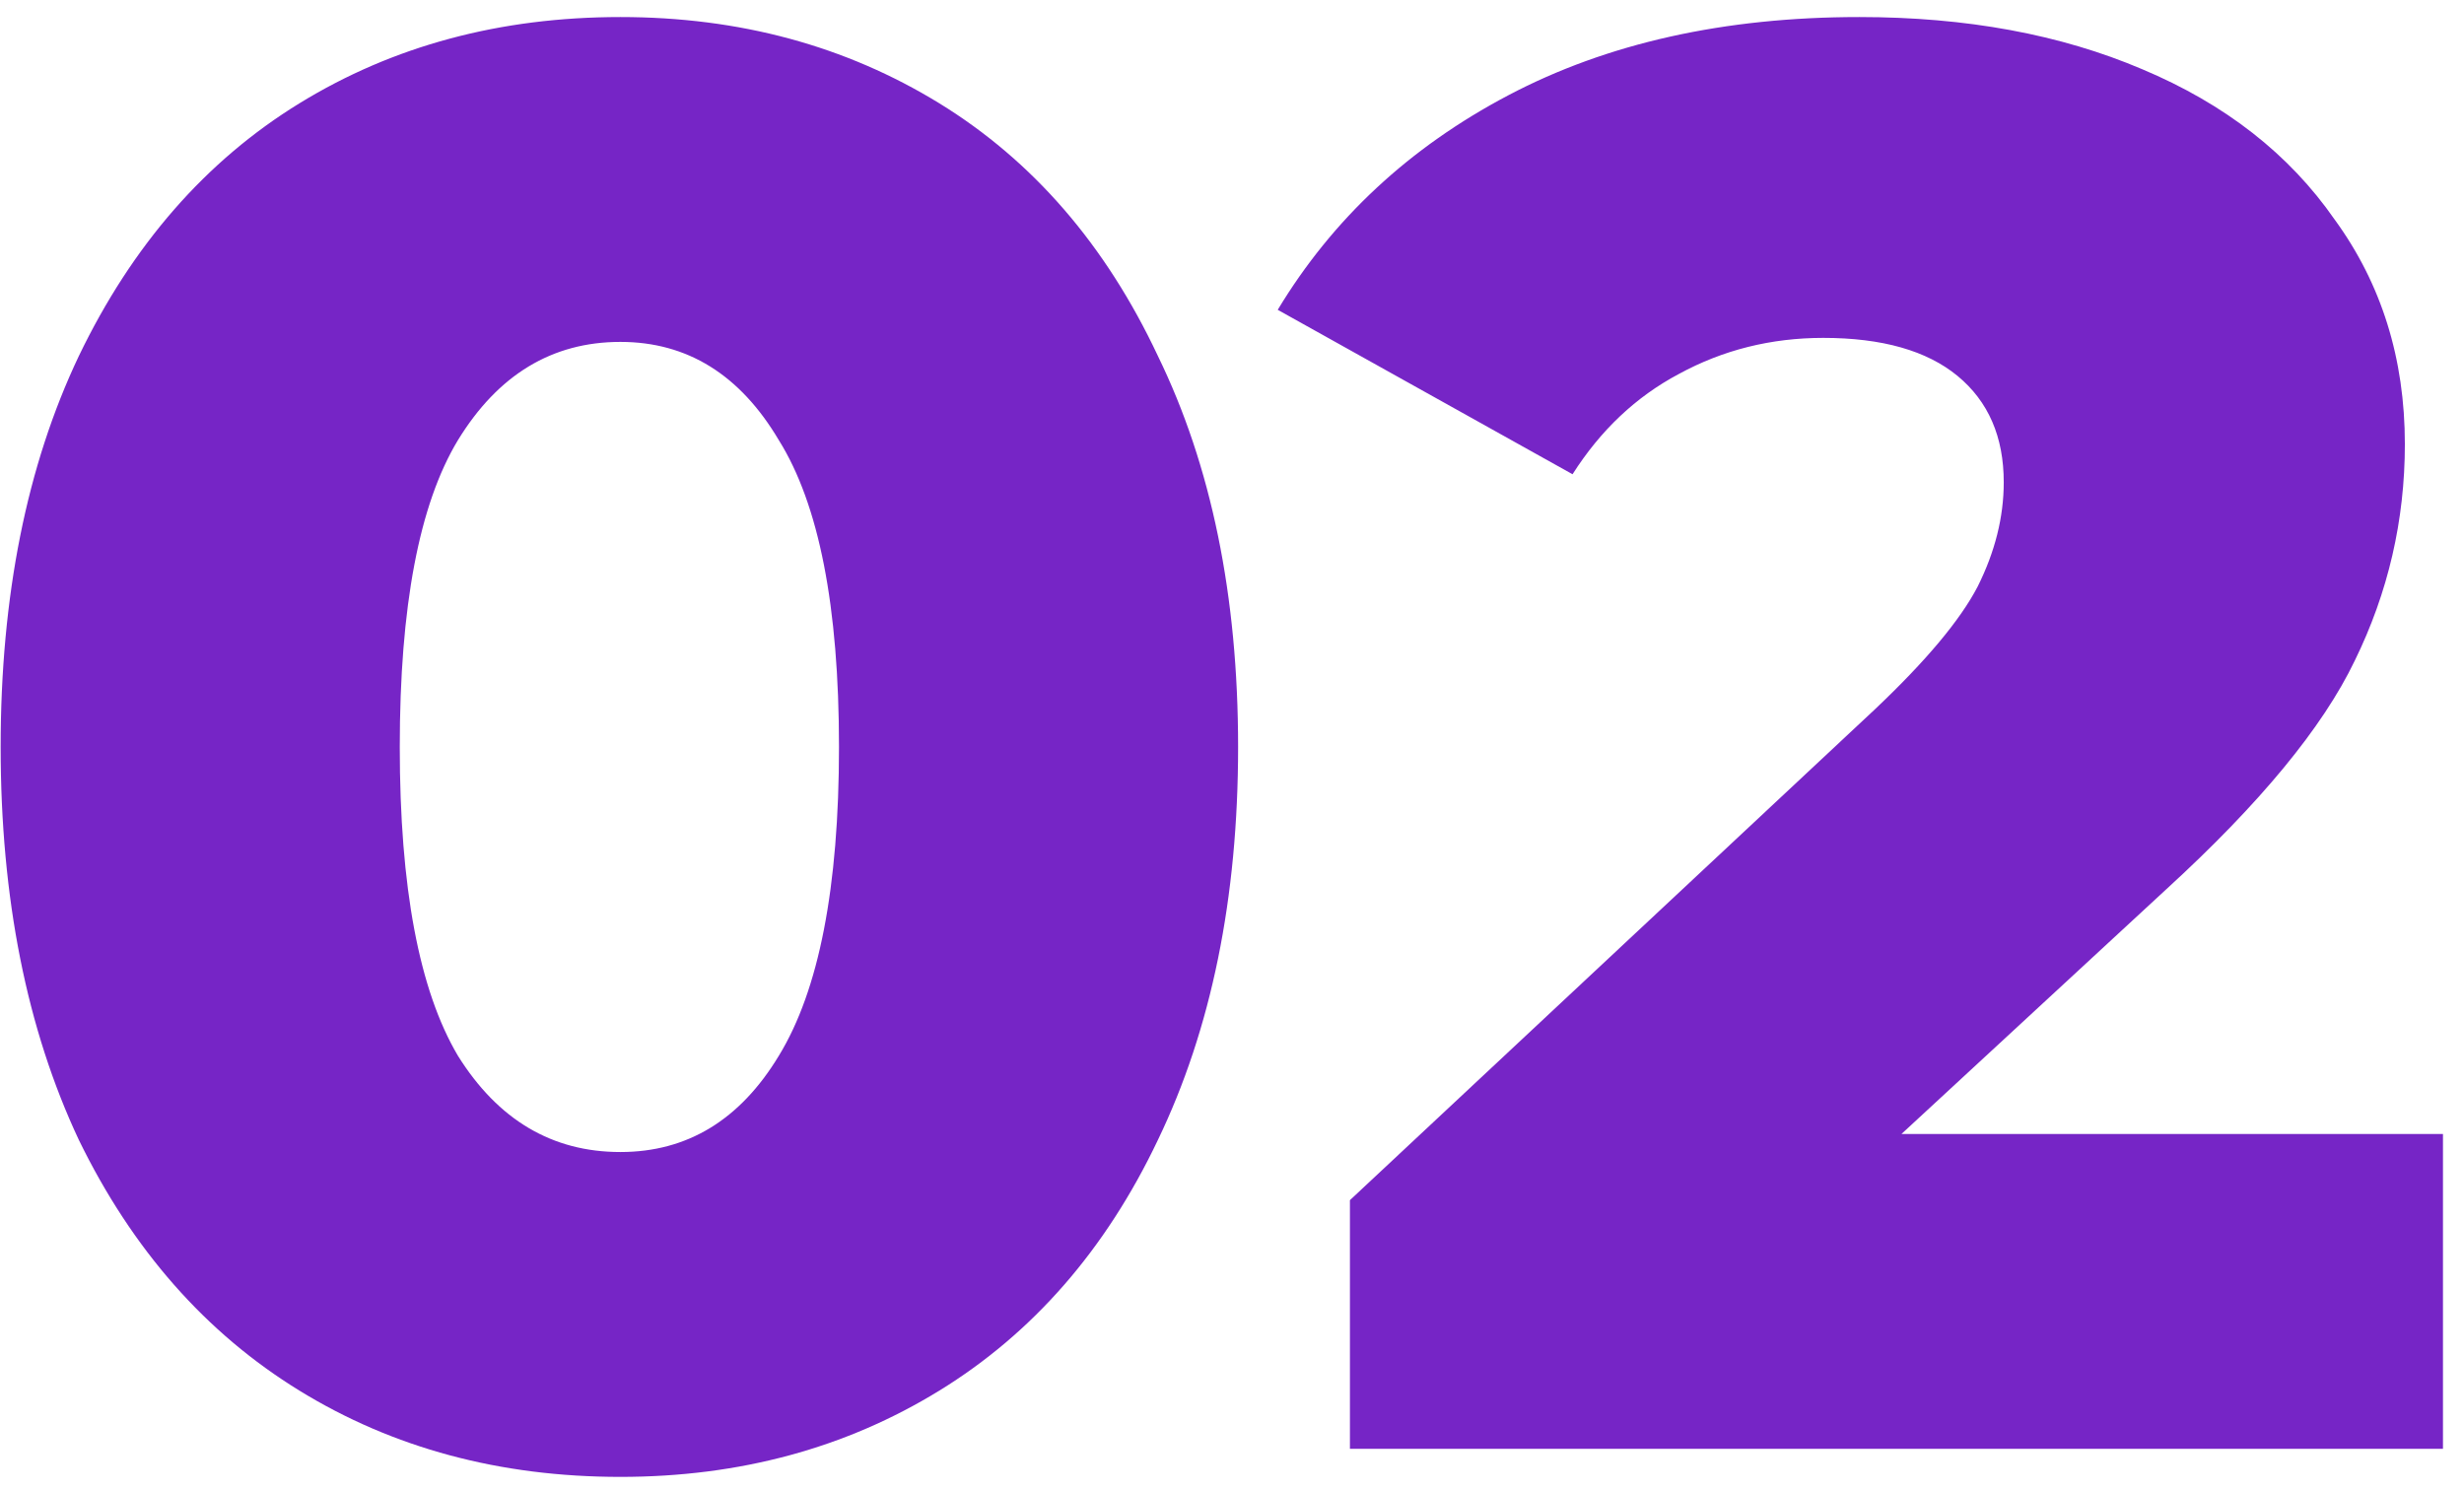 <?xml version="1.0" encoding="UTF-8"?> <svg xmlns="http://www.w3.org/2000/svg" width="86" height="52" viewBox="0 0 86 52" fill="none"> <path d="M21.653 51.555C17.453 51.555 13.719 50.552 10.453 48.545C7.186 46.538 4.619 43.622 2.753 39.795C0.933 35.922 0.023 31.349 0.023 26.075C0.023 20.802 0.933 16.252 2.753 12.425C4.619 8.552 7.186 5.612 10.453 3.605C13.719 1.599 17.453 0.595 21.653 0.595C25.806 0.595 29.516 1.599 32.783 3.605C36.049 5.612 38.593 8.552 40.413 12.425C42.279 16.252 43.213 20.802 43.213 26.075C43.213 31.349 42.279 35.922 40.413 39.795C38.593 43.622 36.049 46.538 32.783 48.545C29.516 50.552 25.806 51.555 21.653 51.555ZM21.653 40.215C23.986 40.215 25.829 39.095 27.183 36.855C28.583 34.569 29.283 30.975 29.283 26.075C29.283 21.175 28.583 17.605 27.183 15.365C25.829 13.079 23.986 11.935 21.653 11.935C19.273 11.935 17.383 13.079 15.983 15.365C14.629 17.605 13.953 21.175 13.953 26.075C13.953 30.975 14.629 34.569 15.983 36.855C17.383 39.095 19.273 40.215 21.653 40.215ZM85.266 39.585V50.575H47.116V41.895L65.456 24.745C67.229 23.065 68.419 21.642 69.026 20.475C69.632 19.262 69.936 18.049 69.936 16.835C69.936 15.248 69.399 14.012 68.326 13.125C67.252 12.239 65.689 11.795 63.636 11.795C61.816 11.795 60.136 12.215 58.596 13.055C57.102 13.848 55.866 15.015 54.886 16.555L44.596 10.815C46.509 7.642 49.192 5.145 52.646 3.325C56.099 1.505 60.182 0.595 64.896 0.595C68.629 0.595 71.919 1.202 74.766 2.415C77.659 3.629 79.899 5.379 81.486 7.665C83.119 9.905 83.936 12.518 83.936 15.505C83.936 18.165 83.352 20.685 82.186 23.065C81.066 25.398 78.872 28.058 75.606 31.045L66.366 39.585H85.266Z" fill="#7625C6"></path> </svg> 